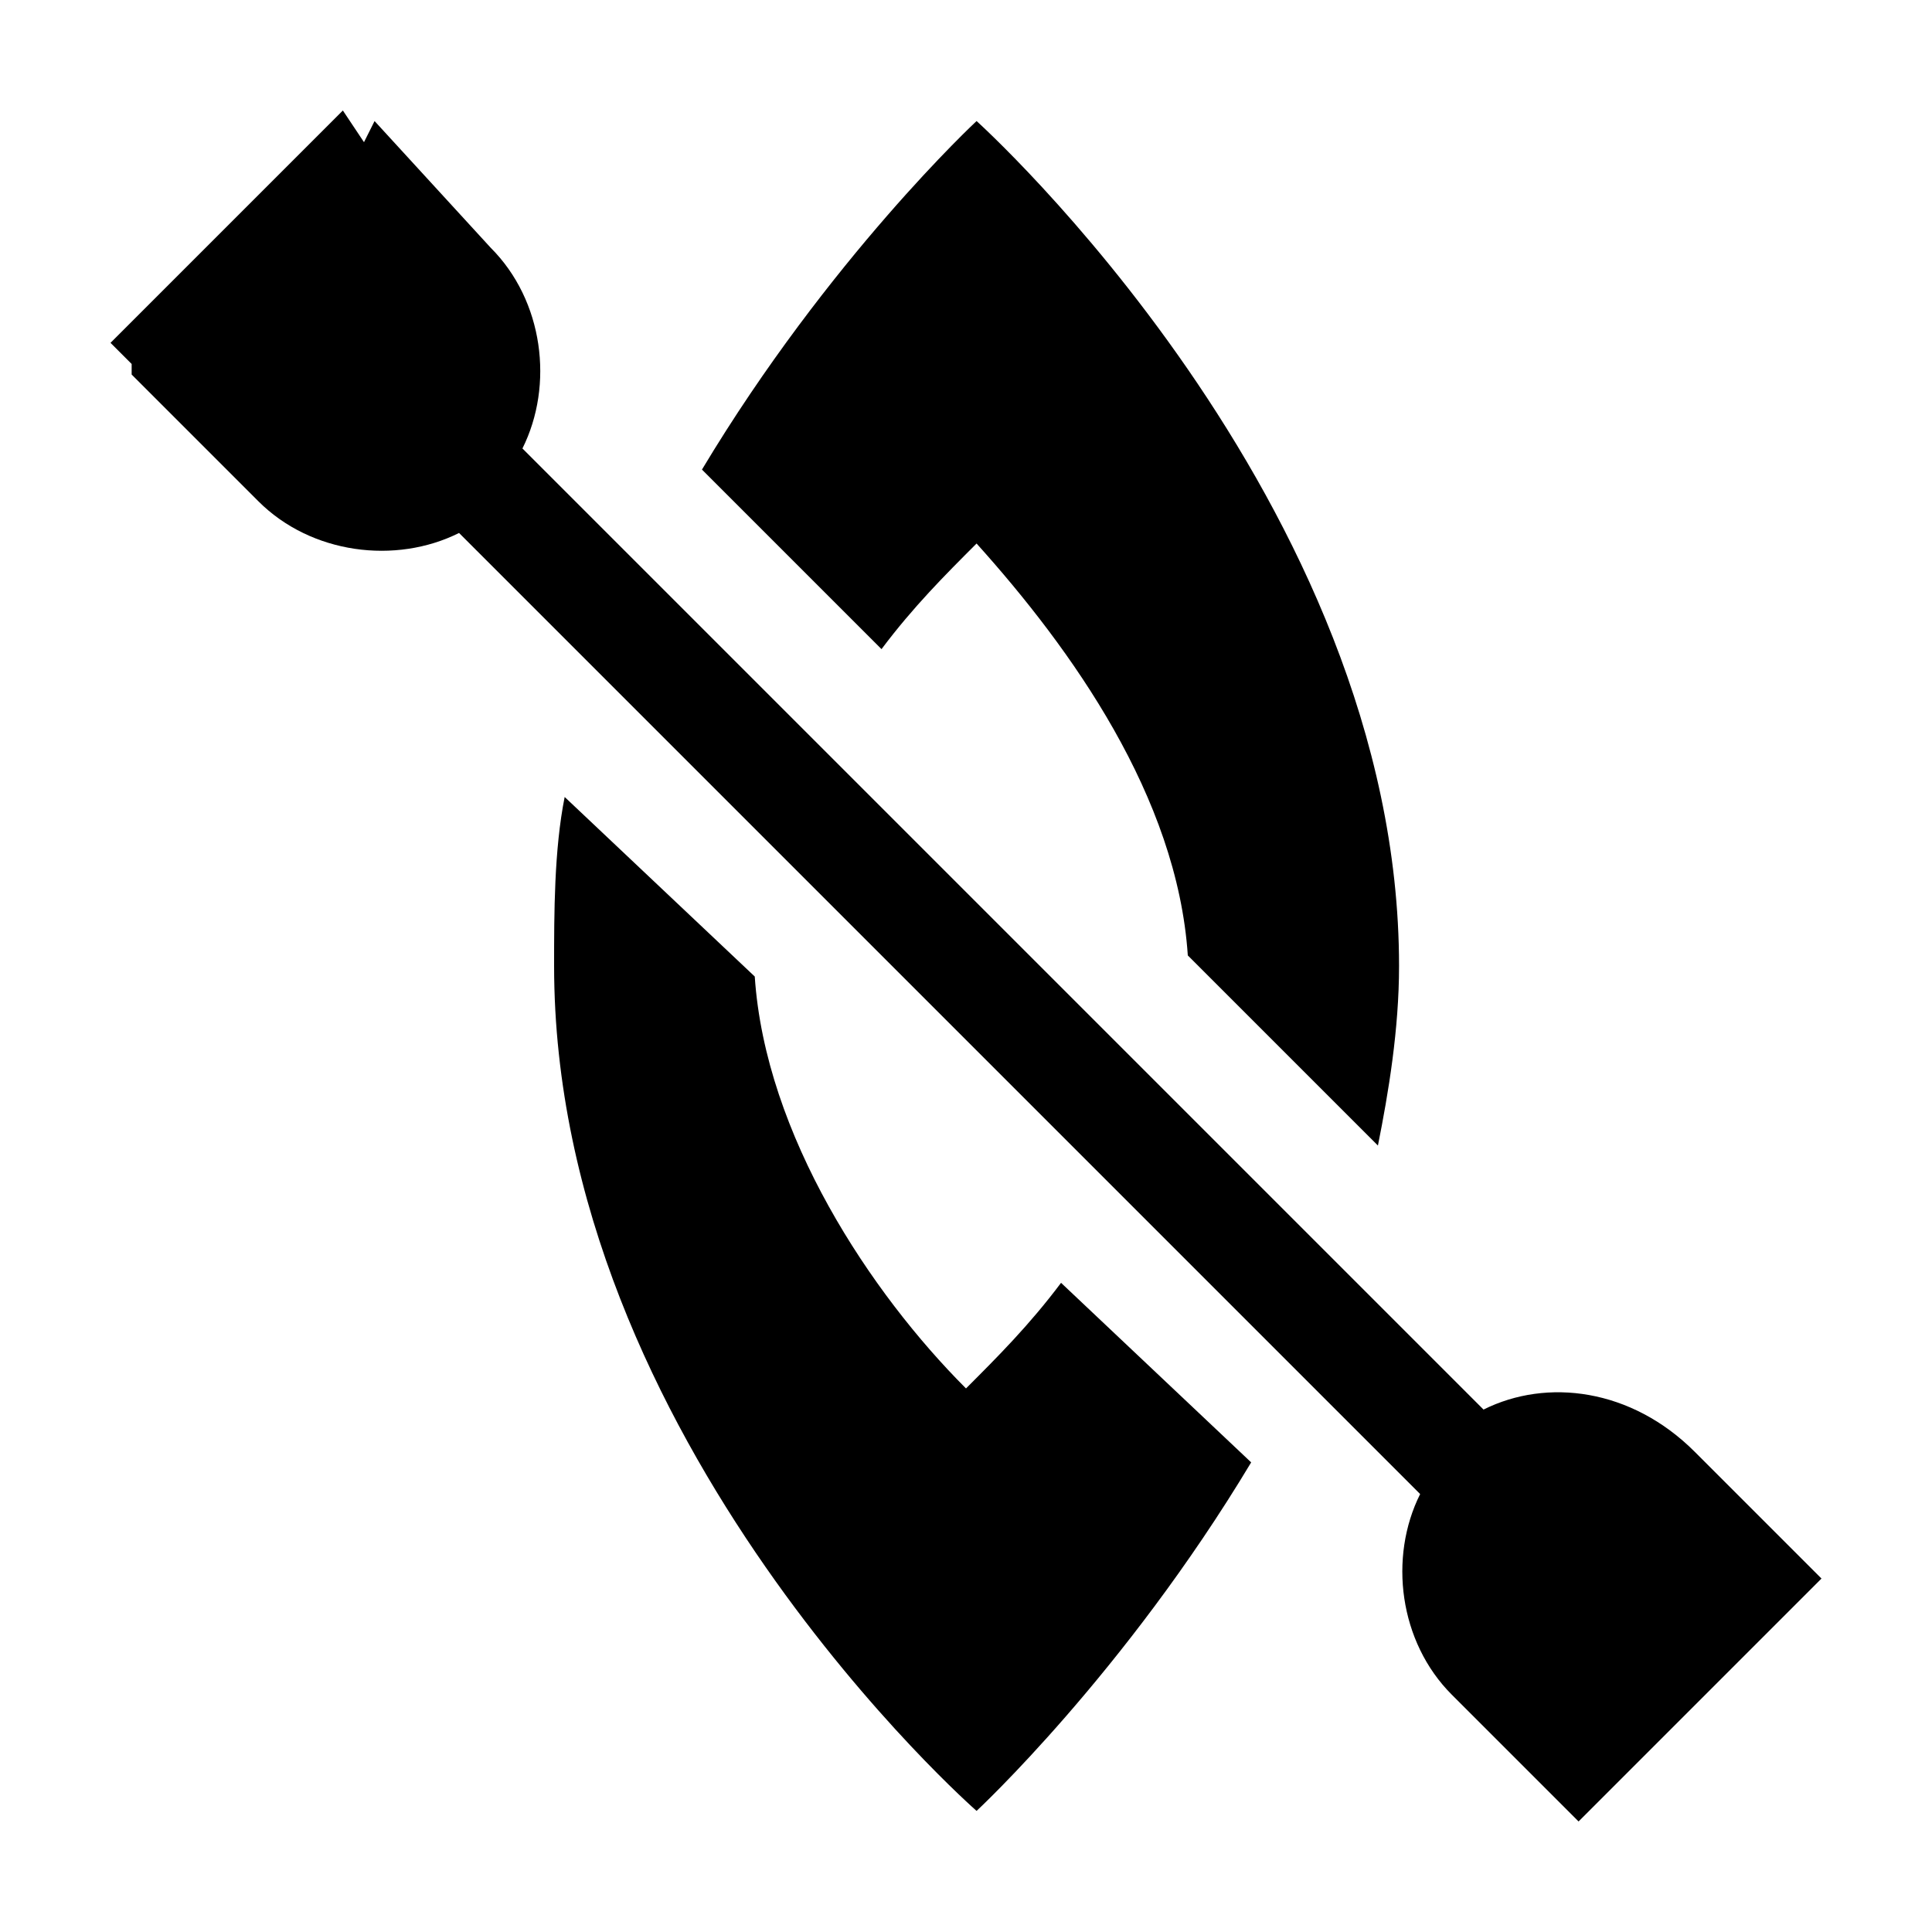 <?xml version="1.0" encoding="UTF-8"?>
<!-- Uploaded to: SVG Repo, www.svgrepo.com, Generator: SVG Repo Mixer Tools -->
<svg fill="#000000" width="800px" height="800px" version="1.1" viewBox="144 144 512 512" xmlns="http://www.w3.org/2000/svg">
 <g>
  <path d="m402.8 623.91s39.184-36.387 72.773-92.363l-50.383-47.586c-8.398 11.195-16.793 19.594-25.191 27.988-25.191-25.191-53.18-67.176-55.98-109.16l-50.375-47.578c-2.801 13.996-2.801 30.789-2.801 44.785 0 125.95 111.96 223.91 111.96 223.91z"/>
  <path d="m402.8 176.08s-39.184 36.387-72.773 92.363l47.582 47.582c8.398-11.195 16.793-19.594 25.191-27.988 25.191 27.992 53.18 67.176 55.98 109.16l50.383 50.383c2.801-13.996 5.598-30.789 5.598-47.582-0.004-123.16-111.96-223.92-111.96-223.92z"/>
  <path d="m537.15 517.55-254.7-254.7c8.398-16.793 5.598-39.184-8.398-53.18l-30.789-33.59-2.801 5.598-5.598-8.395-61.574 61.574 5.598 5.598v2.801l33.586 33.586c13.996 13.996 36.387 16.793 53.18 8.398l254.7 254.7c-8.398 16.793-5.598 39.184 8.398 53.18l33.586 33.586 64.375-64.375-33.586-33.586c-16.793-16.793-39.184-19.594-55.977-11.195z"/>
 </g>
</svg>